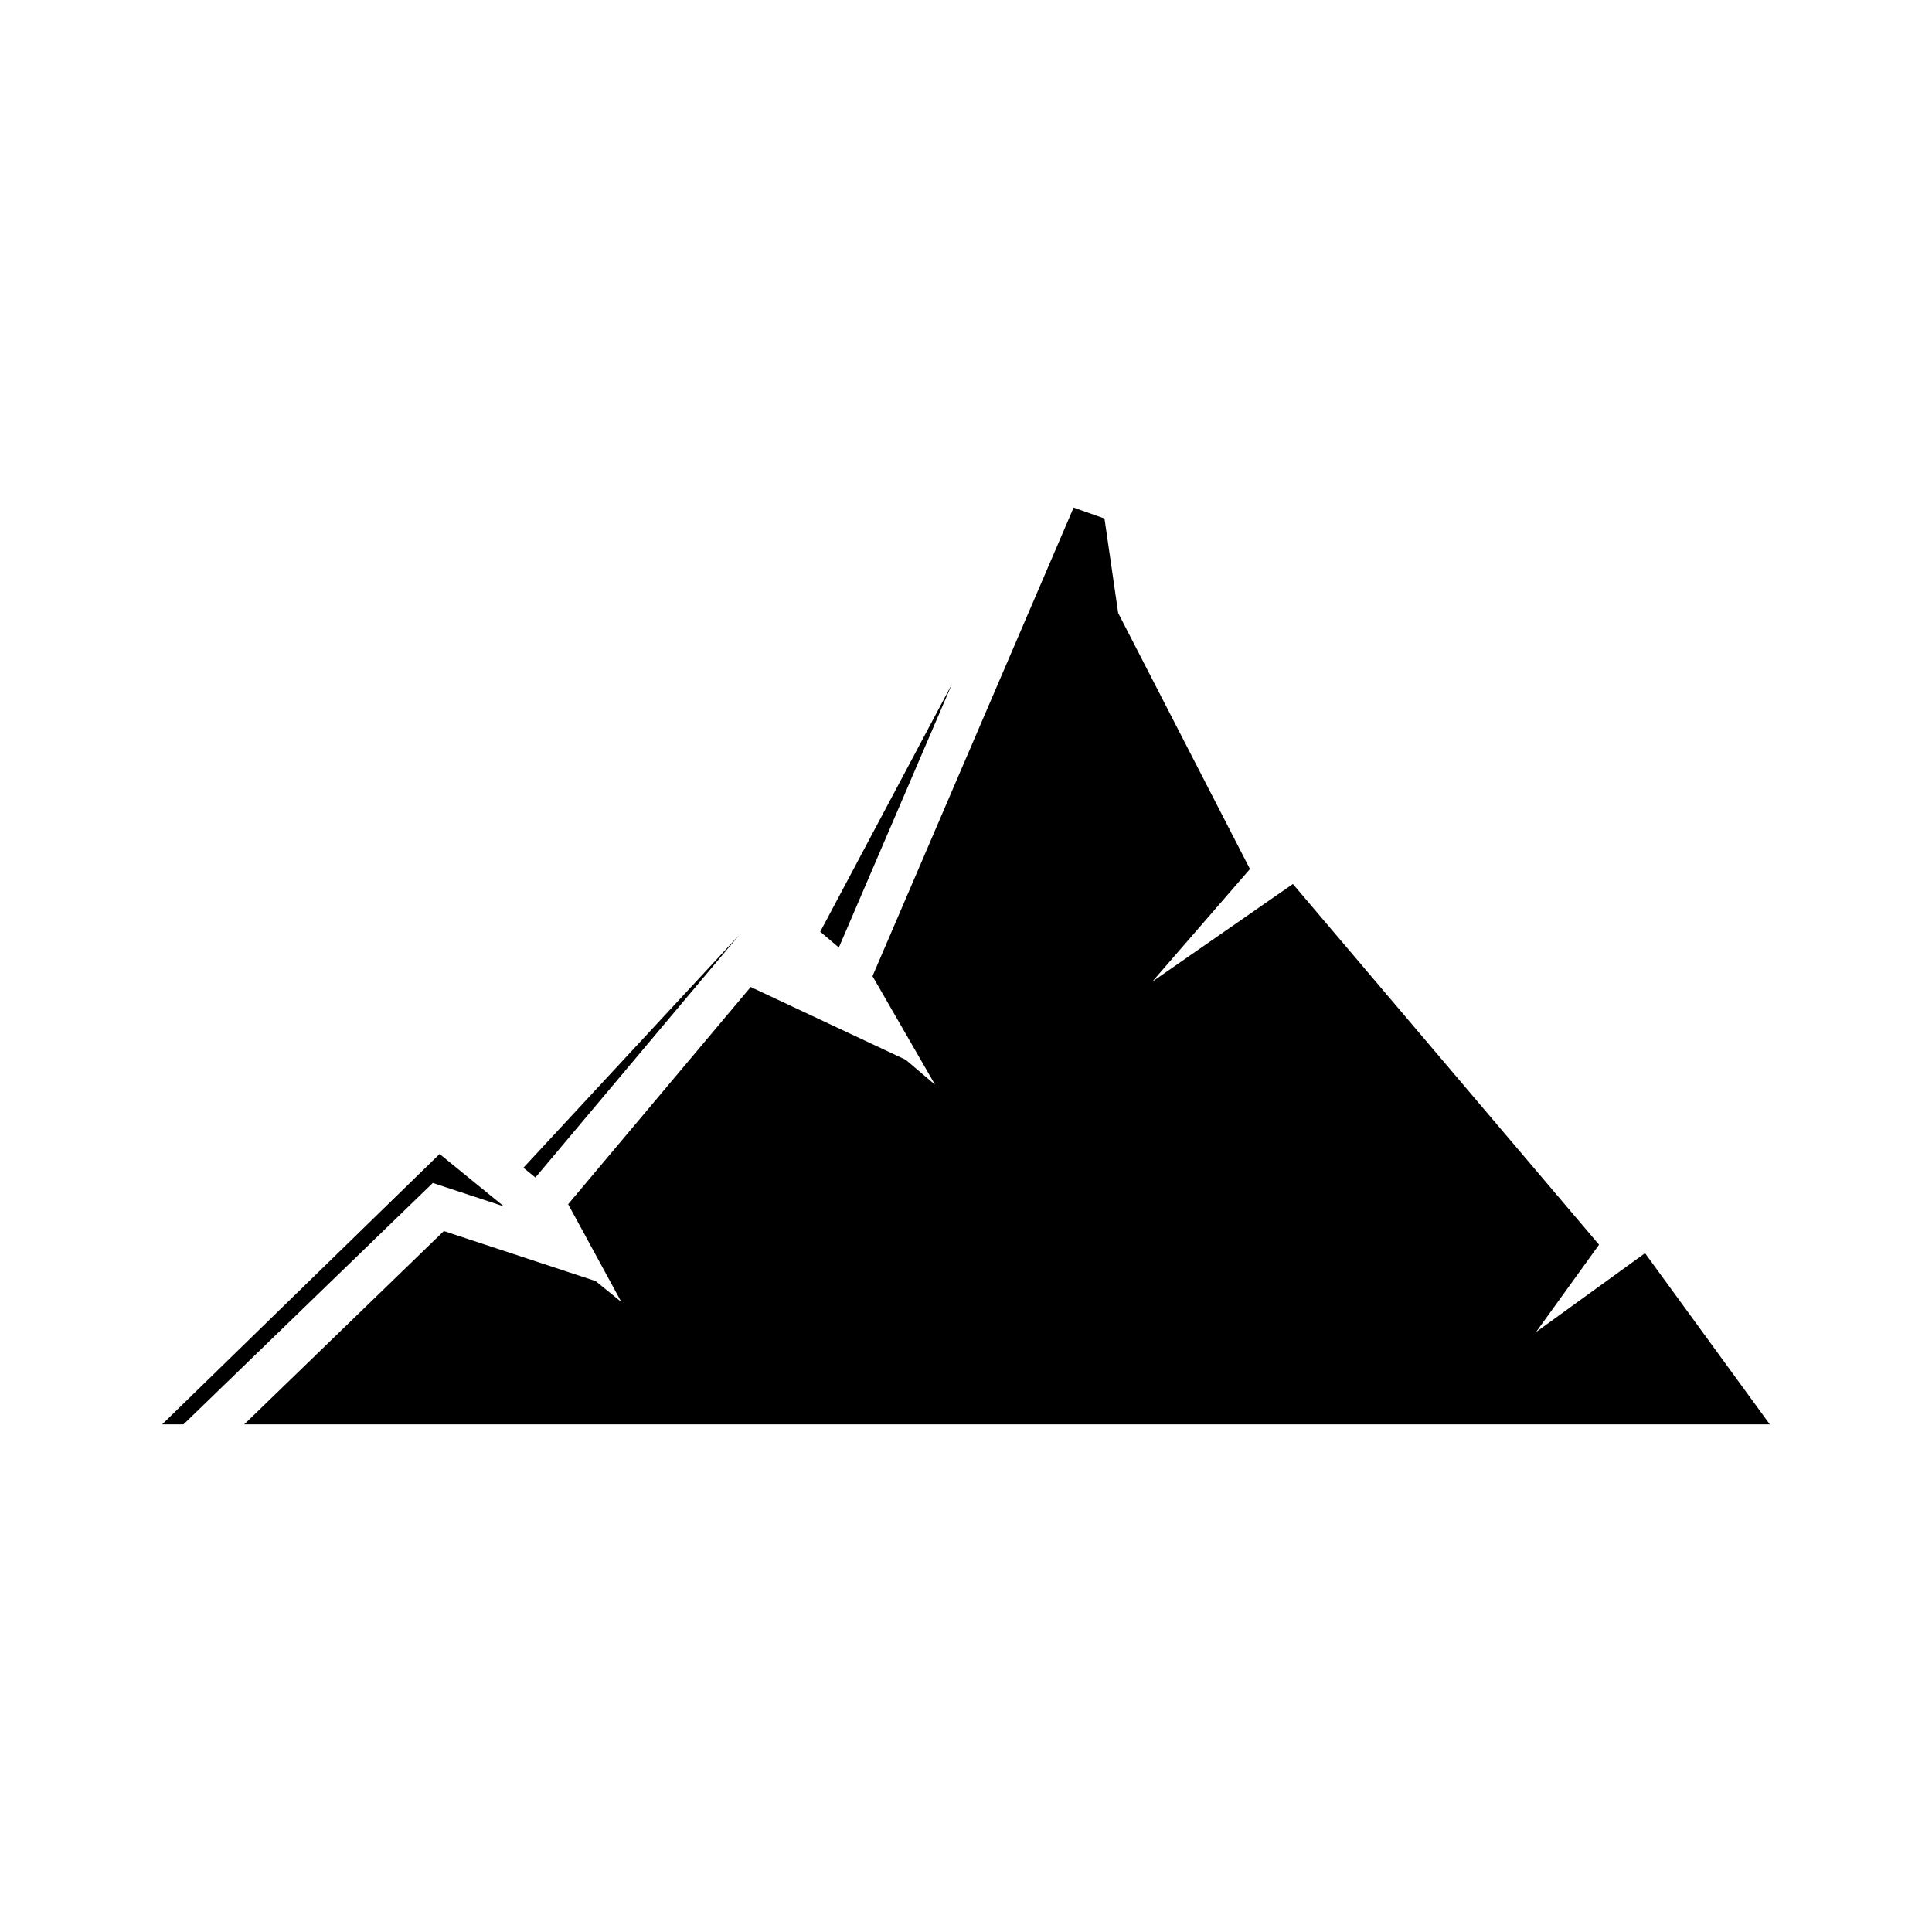 <?xml version="1.0" encoding="UTF-8"?>
<!-- Uploaded to: ICON Repo, www.iconrepo.com, Generator: ICON Repo Mixer Tools -->
<svg fill="#000000" width="800px" height="800px" version="1.1" viewBox="144 144 512 512" xmlns="http://www.w3.org/2000/svg">
 <path d="m396.27 325.29-29.969 69.812-4.93-4.188zm-56.352 66.477-54.031 64.289-3.18-2.59zm-152.95 129.71 73.527-71.656 17.047 13.887-18.848-6.211-66.074 63.98zm426.05 0h-404.3l52.906-51.234 40.234 13.262 6.812 5.543-14.105-25.922 48.379-57.562 41.078 19.285 7.785 6.613-16.586-28.777 53.301-124.17 8.18 2.898 3.629 25.047 34.922 67.84-25.902 29.859 37.281-25.891 81.137 95.594-16.707 23.156 28.887-20.914z"/>
</svg>